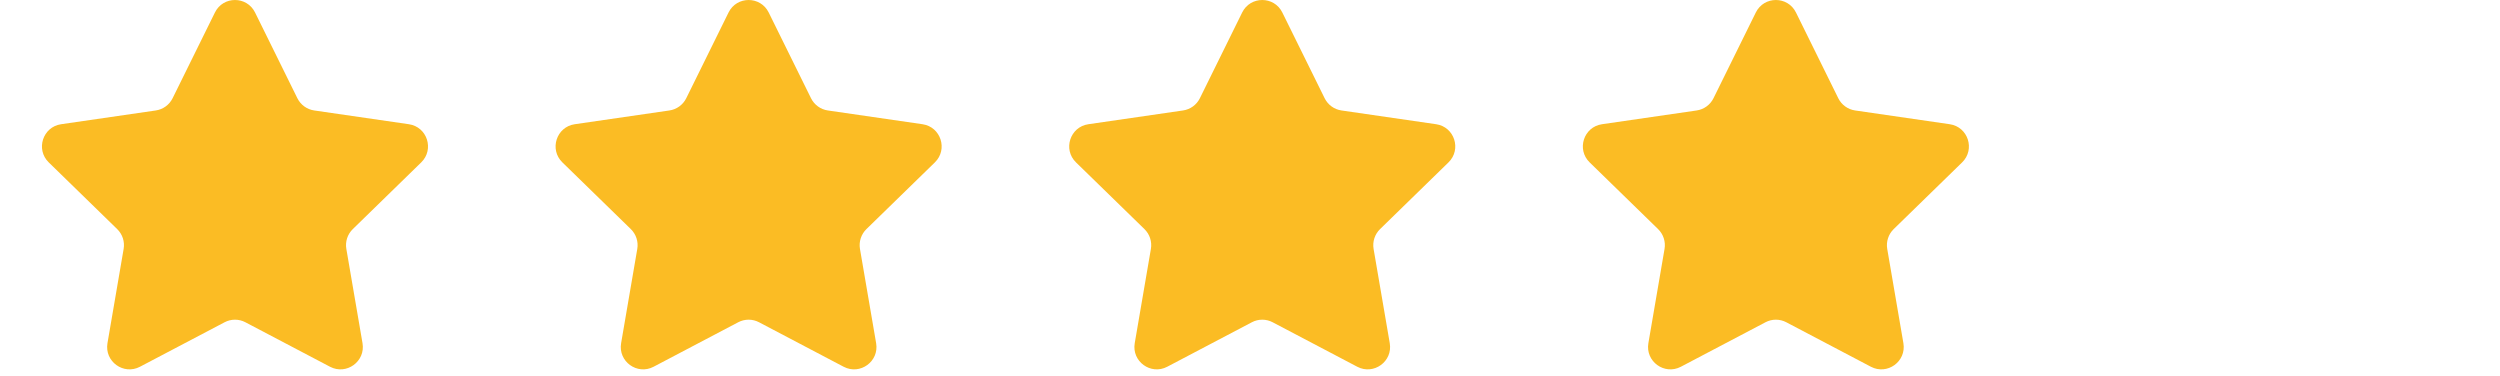 <?xml version="1.0" encoding="utf-8"?>
<svg width="113" height="17" viewBox="45.478 0 67.522 17.31" fill="none" xmlns="http://www.w3.org/2000/svg">
  <path fill-rule="evenodd" clip-rule="evenodd" d="M9.808 0.574L11.755 4.521C11.829 4.67 11.938 4.8 12.073 4.898C12.209 4.996 12.365 5.06 12.53 5.084L16.886 5.717C17.73 5.839 18.068 6.877 17.457 7.473L14.305 10.545C14.186 10.662 14.096 10.805 14.045 10.964C13.993 11.123 13.981 11.292 14.009 11.456L14.753 15.794C14.897 16.635 14.014 17.276 13.259 16.88L9.363 14.832C9.216 14.754 9.051 14.713 8.884 14.713C8.717 14.713 8.553 14.754 8.405 14.832L4.51 16.88C3.754 17.276 2.872 16.635 3.016 15.794L3.76 11.456C3.788 11.292 3.776 11.123 3.724 10.964C3.673 10.805 3.583 10.662 3.464 10.545L0.312 7.473C-0.299 6.877 0.038 5.839 0.883 5.717L5.238 5.084C5.403 5.06 5.56 4.996 5.695 4.898C5.83 4.8 5.94 4.67 6.013 4.521L7.961 0.574C8.339 -0.191 9.43 -0.191 9.808 0.574ZM33.447 0.574L35.395 4.521C35.469 4.67 35.578 4.8 35.713 4.898C35.848 4.996 36.005 5.06 36.17 5.084L40.526 5.717C41.37 5.839 41.707 6.877 41.096 7.473L37.945 10.545C37.825 10.662 37.736 10.805 37.684 10.964C37.633 11.123 37.62 11.292 37.649 11.456L38.393 15.794C38.537 16.635 37.654 17.276 36.899 16.88L33.003 14.832C32.855 14.754 32.691 14.713 32.524 14.713C32.357 14.713 32.193 14.754 32.045 14.832L28.149 16.88C27.394 17.276 26.511 16.635 26.655 15.794L27.399 11.456C27.427 11.292 27.415 11.123 27.364 10.964C27.312 10.805 27.223 10.662 27.103 10.545L23.951 7.473C23.341 6.877 23.678 5.839 24.522 5.717L28.878 5.084C29.043 5.06 29.2 4.996 29.335 4.898C29.47 4.8 29.579 4.67 29.653 4.521L31.601 0.574C31.978 -0.191 33.069 -0.191 33.447 0.574ZM57.087 0.574L59.035 4.521C59.109 4.67 59.218 4.8 59.353 4.898C59.488 4.996 59.645 5.06 59.81 5.084L64.165 5.717C65.01 5.839 65.347 6.877 64.736 7.473L61.584 10.545C61.465 10.662 61.376 10.805 61.324 10.964C61.272 11.123 61.26 11.292 61.288 11.456L62.032 15.794C62.177 16.635 61.294 17.276 60.538 16.88L56.643 14.832C56.495 14.754 56.331 14.713 56.164 14.713C55.997 14.713 55.832 14.754 55.684 14.832L51.789 16.88C51.033 17.276 50.151 16.635 50.295 15.794L51.039 11.456C51.067 11.292 51.055 11.123 51.003 10.964C50.952 10.805 50.862 10.662 50.743 10.545L47.591 7.473C46.98 6.877 47.317 5.839 48.162 5.717L52.517 5.084C52.683 5.06 52.839 4.996 52.974 4.898C53.109 4.8 53.219 4.67 53.293 4.521L55.24 0.574C55.618 -0.191 56.709 -0.191 57.087 0.574ZM80.726 0.574L82.674 4.521C82.748 4.67 82.857 4.8 82.992 4.898C83.127 4.996 83.284 5.06 83.449 5.084L87.805 5.717C88.649 5.839 88.986 6.877 88.375 7.473L85.224 10.545C85.104 10.662 85.015 10.805 84.963 10.964C84.912 11.123 84.899 11.292 84.927 11.456L85.671 15.794C85.816 16.635 84.933 17.276 84.177 16.88L80.282 14.832C80.134 14.754 79.97 14.713 79.803 14.713C79.636 14.713 79.471 14.754 79.324 14.832L75.428 16.88C74.672 17.276 73.79 16.635 73.934 15.794L74.678 11.456C74.706 11.292 74.694 11.123 74.642 10.964C74.591 10.805 74.501 10.662 74.382 10.545L71.23 7.473C70.619 6.877 70.956 5.839 71.801 5.717L76.156 5.084C76.322 5.06 76.478 4.996 76.614 4.898C76.749 4.8 76.858 4.67 76.932 4.521L78.879 0.574C79.257 -0.191 80.349 -0.191 80.726 0.574ZM104.366 0.574L106.314 4.521C106.387 4.67 106.497 4.8 106.632 4.898C106.767 4.996 106.923 5.06 107.089 5.084L111.444 5.717C112.288 5.839 112.626 6.877 112.015 7.473L108.863 10.545C108.744 10.662 108.654 10.805 108.603 10.964C108.551 11.123 108.539 11.292 108.567 11.456L109.311 15.794C109.455 16.635 108.573 17.276 107.817 16.88L103.922 14.832C103.774 14.754 103.609 14.713 103.442 14.713C103.275 14.713 103.111 14.754 102.963 14.832L99.068 16.88C98.312 17.276 97.43 16.635 97.574 15.794L98.318 11.456C98.346 11.292 98.334 11.123 98.282 10.964C98.231 10.805 98.141 10.662 98.022 10.545L94.87 7.473C94.259 6.877 94.596 5.839 95.441 5.717L99.796 5.084C99.961 5.06 100.118 4.996 100.253 4.898C100.388 4.8 100.497 4.67 100.571 4.521L102.519 0.574C102.897 -0.191 103.988 -0.191 104.366 0.574Z" fill="#FBBC24"/>
</svg>